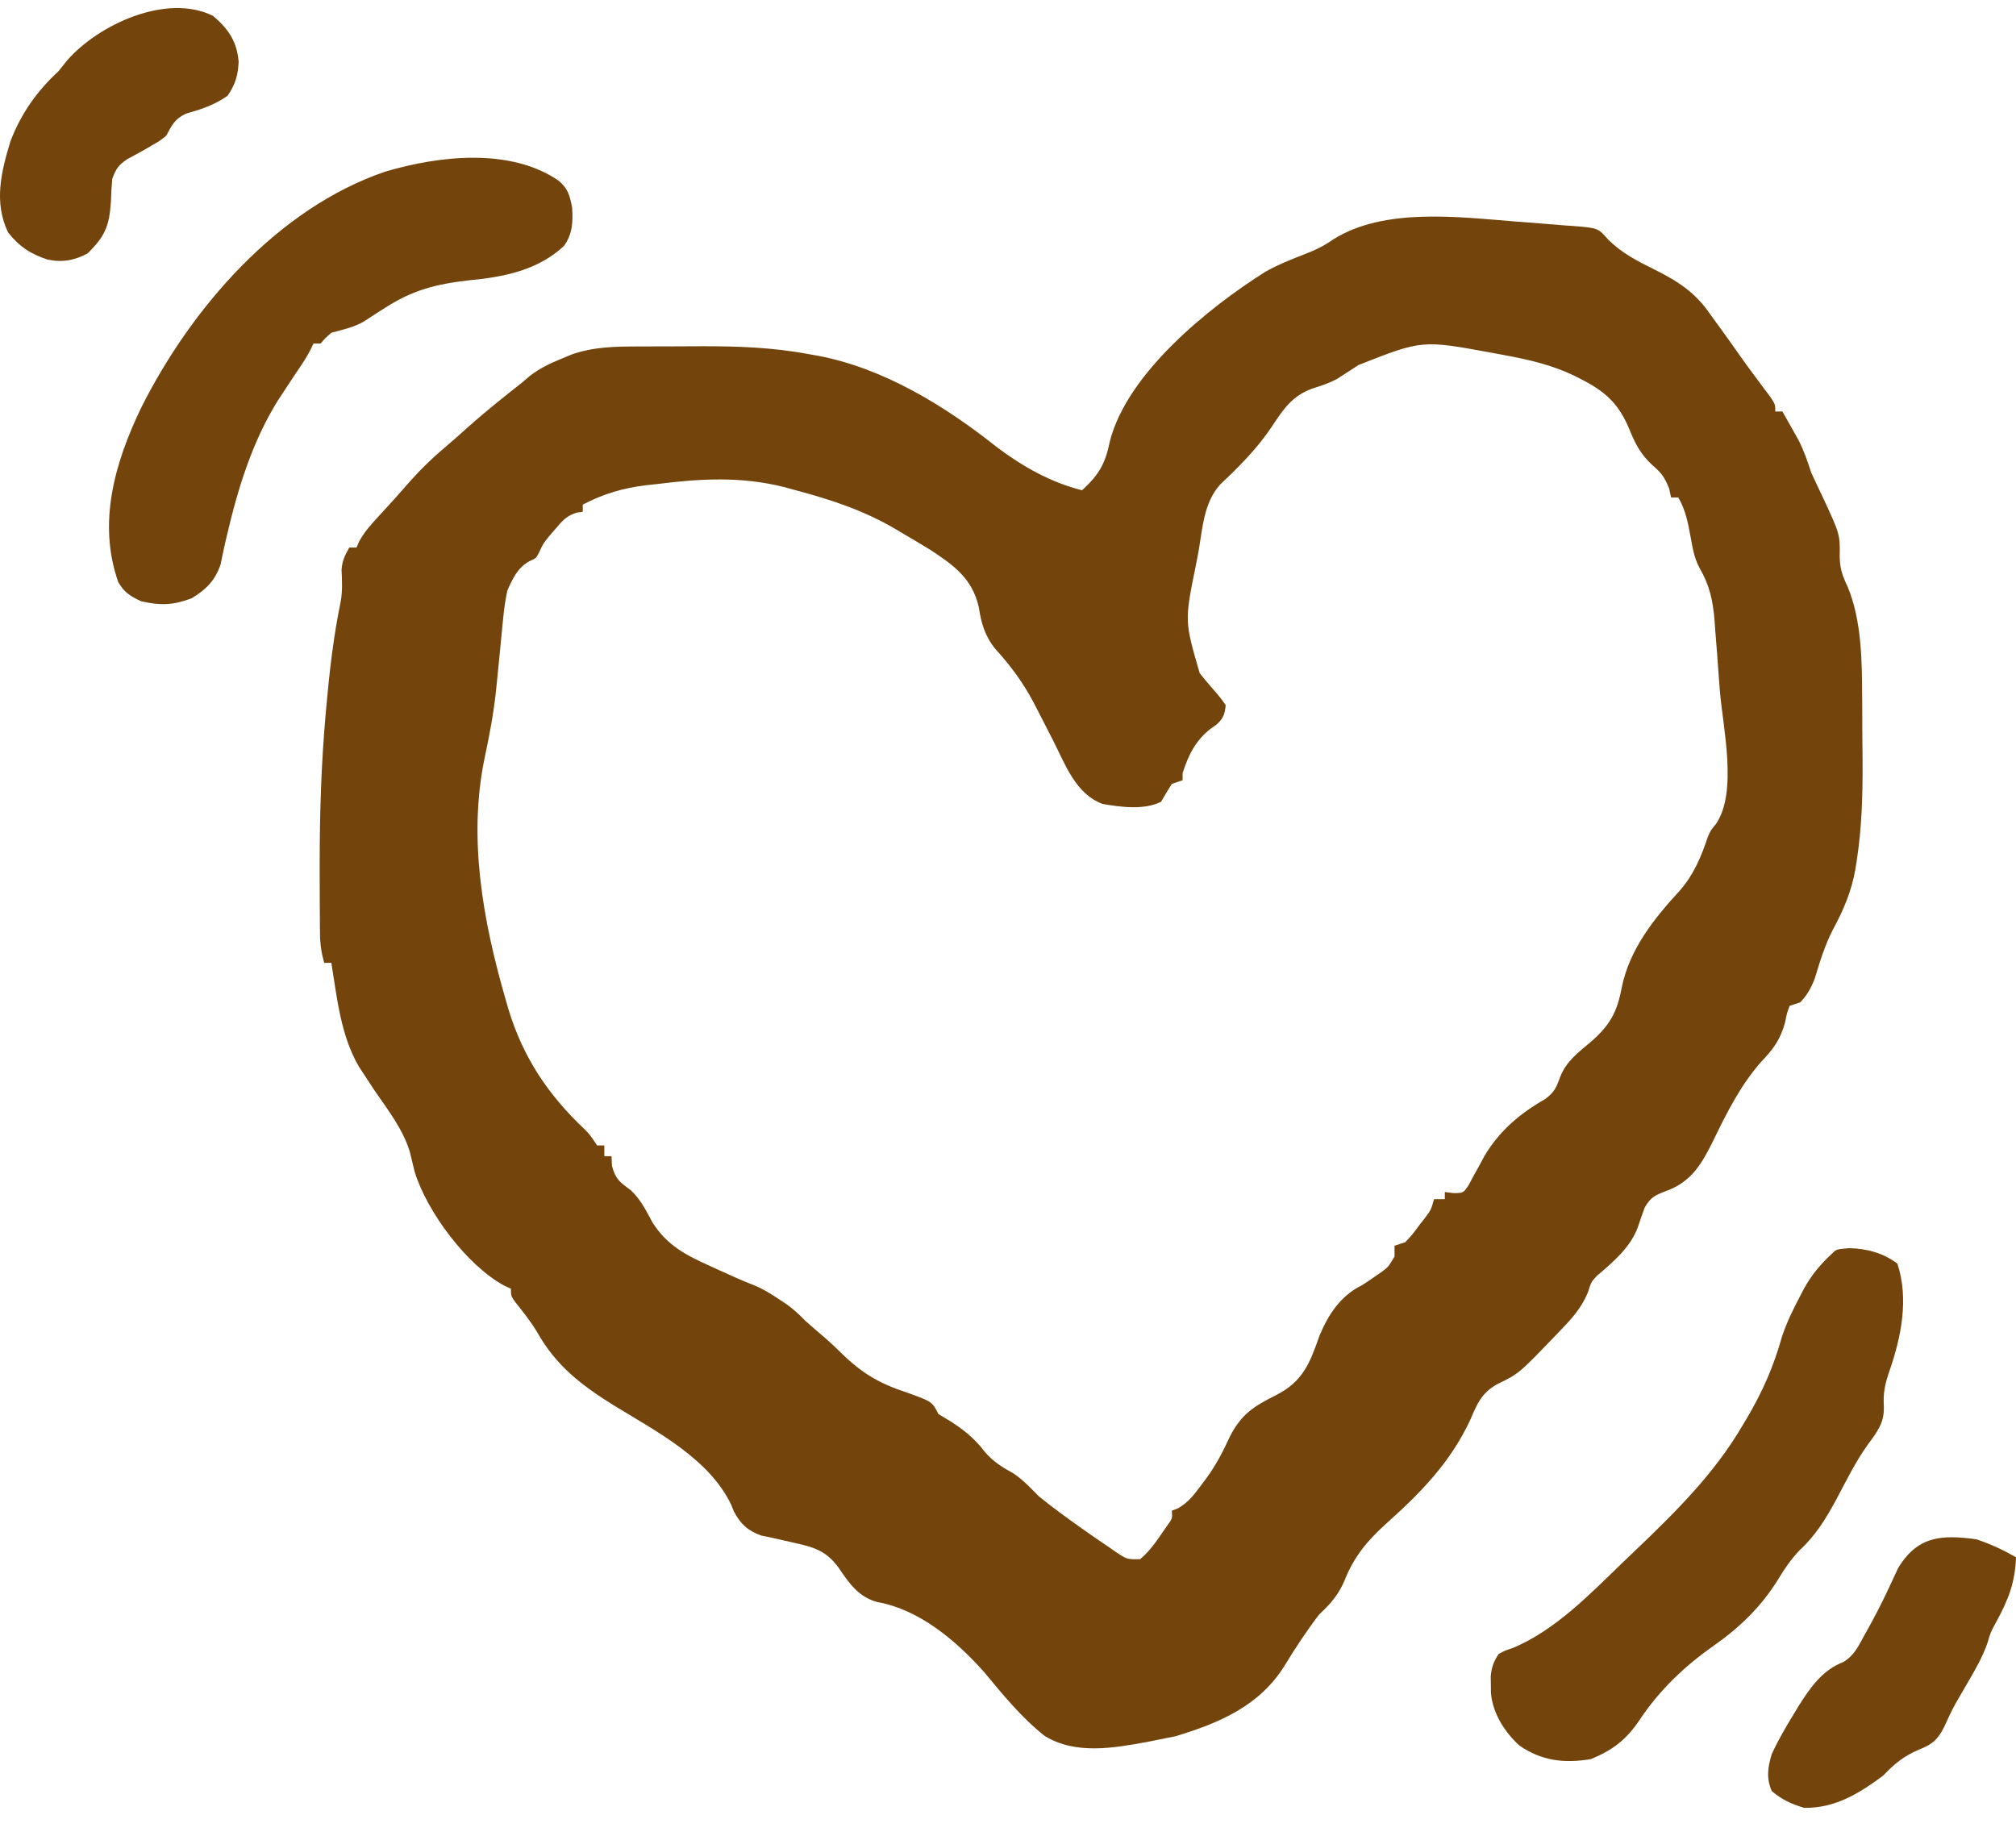 <svg width="56" height="51" viewBox="0 0 56 51" fill="none" xmlns="http://www.w3.org/2000/svg">
<path d="M42.098 6.154C42.213 6.162 42.329 6.171 42.448 6.18C42.774 6.205 43.1 6.232 43.426 6.259C43.515 6.265 43.605 6.272 43.697 6.278C44.391 6.334 44.391 6.334 44.673 6.657C45.064 7.043 45.489 7.256 45.977 7.497C46.634 7.83 47.097 8.128 47.517 8.746C47.594 8.852 47.671 8.958 47.751 9.067C47.924 9.305 48.095 9.544 48.264 9.785C48.425 10.014 48.588 10.24 48.756 10.465C48.865 10.611 48.865 10.611 48.976 10.76C49.041 10.847 49.106 10.934 49.173 11.023C49.313 11.233 49.313 11.233 49.313 11.432C49.378 11.432 49.444 11.432 49.512 11.432C49.608 11.601 49.704 11.771 49.799 11.941C49.852 12.036 49.906 12.131 49.96 12.228C50.109 12.522 50.208 12.81 50.31 13.123C50.407 13.337 50.507 13.551 50.61 13.763C51.113 14.842 51.113 14.842 51.102 15.46C51.108 15.805 51.182 16.004 51.328 16.311C51.717 17.254 51.722 18.39 51.727 19.394C51.728 19.488 51.728 19.581 51.729 19.678C51.73 19.875 51.731 20.073 51.731 20.27C51.732 20.566 51.735 20.861 51.738 21.157C51.743 22.087 51.718 22.995 51.575 23.915C51.563 23.991 51.551 24.066 51.539 24.144C51.432 24.756 51.212 25.277 50.915 25.823C50.692 26.256 50.553 26.709 50.413 27.174C50.31 27.446 50.208 27.63 50.011 27.843C49.912 27.876 49.813 27.909 49.712 27.943C49.635 28.149 49.635 28.149 49.587 28.397C49.453 28.888 49.257 29.147 48.91 29.51C48.357 30.14 47.965 30.91 47.604 31.66C47.27 32.337 46.989 32.835 46.257 33.096C45.963 33.21 45.848 33.266 45.688 33.542C45.623 33.717 45.561 33.893 45.503 34.07C45.311 34.632 44.807 35.064 44.361 35.44C44.2 35.612 44.2 35.612 44.102 35.92C43.926 36.335 43.669 36.623 43.358 36.945C43.304 37.001 43.251 37.057 43.196 37.114C42.193 38.159 42.193 38.159 41.581 38.458C41.158 38.694 41.027 39.004 40.844 39.437C40.288 40.631 39.47 41.464 38.496 42.336C37.98 42.801 37.601 43.259 37.346 43.913C37.172 44.318 36.963 44.547 36.642 44.852C36.294 45.309 35.978 45.785 35.681 46.276C34.985 47.393 33.871 47.865 32.651 48.234C32.485 48.269 32.318 48.302 32.152 48.333C32.061 48.352 31.969 48.371 31.875 48.39C30.927 48.563 29.88 48.751 29.021 48.227C28.371 47.714 27.849 47.067 27.322 46.434C26.549 45.571 25.536 44.714 24.376 44.507C23.849 44.371 23.578 43.971 23.291 43.547C22.956 43.087 22.618 42.983 22.075 42.863C21.865 42.816 21.655 42.768 21.445 42.72C21.297 42.689 21.297 42.689 21.147 42.658C20.775 42.529 20.566 42.333 20.384 41.985C20.36 41.924 20.335 41.863 20.31 41.8C19.696 40.521 18.237 39.769 17.073 39.056C16.154 38.487 15.438 37.938 14.91 36.989C14.732 36.698 14.522 36.435 14.31 36.169C14.193 36 14.193 36 14.193 35.801C14.134 35.774 14.074 35.747 14.013 35.719C12.975 35.162 11.854 33.659 11.517 32.546C11.472 32.362 11.427 32.178 11.383 31.994C11.188 31.358 10.767 30.825 10.395 30.28C10.297 30.132 10.199 29.983 10.102 29.833C10.058 29.766 10.014 29.698 9.968 29.629C9.462 28.76 9.364 27.728 9.204 26.749C9.139 26.749 9.073 26.749 9.005 26.749C8.929 26.478 8.892 26.234 8.889 25.952C8.888 25.874 8.887 25.796 8.886 25.715C8.886 25.631 8.885 25.547 8.885 25.459C8.884 25.37 8.883 25.281 8.883 25.189C8.881 24.897 8.88 24.605 8.88 24.312C8.88 24.213 8.88 24.113 8.88 24.011C8.88 22.63 8.921 21.261 9.042 19.886C9.049 19.814 9.055 19.742 9.061 19.667C9.149 18.683 9.26 17.7 9.46 16.731C9.519 16.425 9.501 16.136 9.488 15.826C9.506 15.579 9.58 15.424 9.703 15.211C9.769 15.211 9.835 15.211 9.903 15.211C9.939 15.127 9.939 15.127 9.977 15.041C10.125 14.772 10.304 14.573 10.514 14.347C10.816 14.02 11.114 13.689 11.406 13.353C11.714 13.007 12.037 12.699 12.391 12.401C12.609 12.217 12.821 12.027 13.033 11.836C13.505 11.417 13.996 11.026 14.492 10.636C14.612 10.534 14.612 10.534 14.734 10.43C15.009 10.225 15.266 10.1 15.584 9.971C15.683 9.929 15.783 9.888 15.886 9.845C16.498 9.634 17.094 9.625 17.735 9.625C17.826 9.624 17.917 9.624 18.011 9.624C18.203 9.623 18.396 9.623 18.588 9.623C18.878 9.623 19.169 9.621 19.459 9.619C20.484 9.616 21.464 9.649 22.474 9.84C22.552 9.854 22.629 9.867 22.709 9.881C24.54 10.224 26.253 11.277 27.692 12.423C28.408 12.961 29.185 13.401 30.057 13.62C30.53 13.185 30.703 12.882 30.83 12.258C31.311 10.372 33.566 8.548 35.145 7.552C35.5 7.353 35.863 7.208 36.242 7.061C36.544 6.944 36.767 6.838 37.034 6.651C38.449 5.759 40.515 6.029 42.098 6.154ZM37.739 10.139C37.609 10.225 37.478 10.31 37.346 10.393C37.282 10.435 37.217 10.477 37.15 10.521C36.919 10.648 36.693 10.718 36.442 10.798C35.886 11.007 35.652 11.365 35.331 11.848C34.93 12.451 34.423 12.962 33.896 13.457C33.431 13.97 33.404 14.694 33.287 15.348C33.264 15.467 33.241 15.587 33.217 15.71C32.904 17.251 32.904 17.251 33.324 18.699C33.429 18.832 33.536 18.963 33.648 19.09C33.892 19.37 33.892 19.37 34.047 19.588C34.023 19.837 33.984 19.952 33.799 20.124C33.709 20.188 33.709 20.188 33.617 20.253C33.2 20.587 33.013 20.975 32.85 21.478C32.85 21.543 32.85 21.609 32.85 21.677C32.752 21.709 32.653 21.742 32.551 21.776C32.448 21.94 32.348 22.106 32.252 22.273C31.78 22.509 31.133 22.422 30.627 22.333C29.883 22.06 29.593 21.243 29.259 20.582C29.112 20.294 28.965 20.006 28.816 19.718C28.779 19.647 28.742 19.575 28.704 19.502C28.41 18.948 28.069 18.492 27.647 18.026C27.356 17.665 27.257 17.315 27.188 16.865C27.01 16.072 26.491 15.698 25.829 15.267C25.578 15.112 25.323 14.962 25.068 14.813C25.01 14.778 24.951 14.743 24.891 14.707C24.01 14.186 23.095 13.883 22.106 13.62C21.995 13.59 21.883 13.56 21.769 13.528C20.584 13.232 19.461 13.295 18.259 13.446C18.158 13.457 18.057 13.468 17.953 13.479C17.304 13.559 16.768 13.716 16.188 14.018C16.188 14.083 16.188 14.149 16.188 14.217C16.13 14.225 16.072 14.234 16.012 14.243C15.728 14.336 15.619 14.469 15.428 14.695C15.369 14.764 15.31 14.832 15.249 14.902C15.086 15.105 15.086 15.105 14.982 15.332C14.891 15.51 14.891 15.51 14.704 15.591C14.377 15.773 14.241 16.074 14.093 16.405C14.038 16.672 14 16.913 13.977 17.182C13.97 17.255 13.962 17.328 13.954 17.402C13.931 17.634 13.909 17.865 13.887 18.096C13.858 18.398 13.828 18.701 13.797 19.003C13.789 19.078 13.781 19.152 13.774 19.228C13.706 19.848 13.591 20.45 13.461 21.059C12.998 23.287 13.416 25.582 14.037 27.738C14.065 27.834 14.092 27.93 14.12 28.028C14.53 29.376 15.22 30.411 16.244 31.377C16.388 31.524 16.388 31.524 16.587 31.822C16.653 31.822 16.719 31.822 16.787 31.822C16.787 31.921 16.787 32.019 16.787 32.12C16.853 32.12 16.919 32.12 16.987 32.12C16.991 32.209 16.995 32.297 16.999 32.388C17.098 32.76 17.216 32.839 17.517 33.061C17.793 33.314 17.949 33.634 18.125 33.961C18.535 34.604 19.055 34.87 19.73 35.173C19.814 35.212 19.898 35.25 19.985 35.29C20.307 35.438 20.627 35.582 20.958 35.71C21.207 35.813 21.415 35.943 21.638 36.093C21.714 36.143 21.789 36.193 21.867 36.245C22.057 36.384 22.211 36.527 22.374 36.696C22.562 36.863 22.753 37.027 22.944 37.19C23.101 37.328 23.253 37.472 23.401 37.619C23.948 38.152 24.442 38.44 25.17 38.678C25.893 38.937 25.893 38.937 26.066 39.282C26.138 39.325 26.21 39.368 26.284 39.413C26.7 39.661 27.058 39.938 27.35 40.326C27.59 40.608 27.831 40.755 28.151 40.932C28.422 41.114 28.63 41.339 28.859 41.57C29.246 41.885 29.65 42.177 30.057 42.465C30.118 42.508 30.179 42.551 30.242 42.596C30.428 42.727 30.616 42.854 30.805 42.981C30.863 43.022 30.922 43.063 30.982 43.105C31.301 43.32 31.301 43.32 31.67 43.315C31.901 43.12 32.057 42.913 32.227 42.664C32.288 42.576 32.349 42.487 32.412 42.397C32.568 42.183 32.568 42.183 32.551 41.968C32.608 41.946 32.665 41.924 32.724 41.901C33.022 41.727 33.174 41.517 33.38 41.24C33.44 41.162 33.44 41.162 33.5 41.081C33.775 40.707 33.971 40.326 34.166 39.904C34.483 39.28 34.842 39.061 35.444 38.759C36.198 38.377 36.389 37.858 36.654 37.102C36.906 36.502 37.245 35.99 37.839 35.701C37.963 35.621 38.086 35.538 38.207 35.453C38.265 35.413 38.323 35.373 38.383 35.331C38.565 35.194 38.565 35.194 38.737 34.906C38.737 34.807 38.737 34.709 38.737 34.607C38.836 34.574 38.934 34.541 39.036 34.508C39.222 34.31 39.222 34.31 39.398 34.072C39.459 33.994 39.52 33.915 39.583 33.834C39.75 33.612 39.75 33.612 39.834 33.314C39.933 33.314 40.032 33.314 40.134 33.314C40.134 33.248 40.134 33.183 40.134 33.115C40.21 33.125 40.286 33.134 40.364 33.144C40.646 33.145 40.646 33.145 40.798 32.919C40.844 32.832 40.89 32.745 40.938 32.655C40.989 32.564 41.04 32.473 41.092 32.379C41.161 32.251 41.161 32.251 41.231 32.12C41.647 31.416 42.22 30.932 42.927 30.529C43.177 30.338 43.231 30.218 43.339 29.914C43.514 29.471 43.847 29.235 44.202 28.933C44.719 28.48 44.921 28.116 45.047 27.439C45.265 26.369 45.94 25.524 46.669 24.732C47.045 24.3 47.259 23.797 47.436 23.258C47.517 23.069 47.517 23.069 47.666 22.89C48.274 22 47.857 20.208 47.775 19.2C47.747 18.86 47.723 18.52 47.699 18.18C47.681 17.961 47.664 17.743 47.647 17.525C47.639 17.424 47.633 17.324 47.625 17.22C47.578 16.675 47.488 16.255 47.21 15.78C47.057 15.498 47.013 15.201 46.956 14.888C46.883 14.498 46.819 14.164 46.619 13.819C46.553 13.819 46.487 13.819 46.419 13.819C46.401 13.735 46.382 13.651 46.363 13.564C46.224 13.231 46.153 13.144 45.895 12.917C45.556 12.605 45.412 12.305 45.241 11.879C44.945 11.197 44.581 10.872 43.925 10.537C43.863 10.505 43.8 10.473 43.736 10.44C43.107 10.137 42.47 9.992 41.786 9.865C41.615 9.833 41.615 9.833 41.441 9.801C39.502 9.444 39.502 9.444 37.739 10.139Z" fill="#73440B"/>
<path d="M15.509 5.013C15.78 5.238 15.822 5.42 15.892 5.762C15.918 6.16 15.905 6.503 15.665 6.833C14.927 7.518 13.98 7.698 13.011 7.789C12.123 7.891 11.463 8.057 10.704 8.547C10.63 8.594 10.556 8.641 10.48 8.689C10.348 8.773 10.217 8.857 10.087 8.943C9.811 9.098 9.511 9.16 9.207 9.243C9.031 9.395 9.031 9.395 8.908 9.542C8.842 9.542 8.776 9.542 8.709 9.542C8.681 9.599 8.653 9.657 8.625 9.717C8.512 9.933 8.387 10.125 8.247 10.325C8.134 10.495 8.022 10.665 7.91 10.835C7.847 10.931 7.784 11.027 7.718 11.126C7.001 12.285 6.608 13.57 6.299 14.892C6.282 14.965 6.265 15.037 6.248 15.111C6.205 15.303 6.165 15.495 6.126 15.687C5.971 16.131 5.722 16.381 5.321 16.622C4.807 16.814 4.457 16.826 3.919 16.703C3.616 16.559 3.455 16.463 3.285 16.171C2.707 14.524 3.184 12.864 3.919 11.332C5.306 8.565 7.702 5.788 10.704 4.767C12.199 4.326 14.163 4.1 15.509 5.013Z" fill="#73440B"/>
<path d="M51.359 34.675C51.843 34.682 52.318 34.809 52.706 35.105C53.027 36.091 52.813 37.136 52.485 38.085C52.36 38.451 52.307 38.681 52.329 39.078C52.345 39.531 52.138 39.785 51.877 40.141C51.537 40.616 51.282 41.144 51.007 41.658C50.718 42.192 50.433 42.66 49.981 43.074C49.735 43.337 49.574 43.576 49.389 43.882C48.908 44.652 48.322 45.215 47.58 45.735C46.781 46.297 46.091 46.961 45.548 47.774C45.177 48.328 44.807 48.614 44.194 48.868C43.459 48.992 42.827 48.922 42.206 48.492C41.794 48.12 41.46 47.589 41.415 47.028C41.415 46.952 41.414 46.876 41.413 46.798C41.412 46.722 41.41 46.646 41.409 46.568C41.435 46.312 41.487 46.16 41.632 45.946C41.802 45.855 41.802 45.855 42.012 45.785C43.214 45.29 44.201 44.248 45.124 43.36C45.207 43.281 45.291 43.201 45.377 43.119C46.519 42.028 47.615 40.954 48.416 39.58C48.473 39.486 48.473 39.486 48.53 39.389C48.961 38.659 49.273 37.947 49.501 37.128C49.635 36.73 49.81 36.37 50.006 36C50.038 35.938 50.071 35.876 50.104 35.812C50.323 35.412 50.575 35.113 50.91 34.806C51.01 34.707 51.01 34.707 51.359 34.675Z" fill="#73440B"/>
<path d="M54.903 42.763C55.291 42.894 55.644 43.058 56 43.261C55.976 43.965 55.786 44.444 55.449 45.062C55.295 45.343 55.295 45.343 55.21 45.635C55.073 46.03 54.876 46.37 54.666 46.73C54.588 46.864 54.51 46.998 54.432 47.133C54.375 47.232 54.375 47.232 54.316 47.334C54.202 47.542 54.105 47.754 54.007 47.969C53.834 48.318 53.684 48.457 53.312 48.601C52.882 48.788 52.635 48.986 52.309 49.328C51.642 49.823 50.974 50.236 50.114 50.223C49.754 50.112 49.503 49.998 49.215 49.757C49.059 49.395 49.105 49.097 49.215 48.731C49.389 48.35 49.596 47.994 49.814 47.637C49.864 47.554 49.914 47.471 49.966 47.386C50.284 46.883 50.626 46.391 51.205 46.171C51.511 45.984 51.619 45.736 51.791 45.424C51.825 45.363 51.859 45.302 51.895 45.238C52.071 44.92 52.238 44.598 52.395 44.269C52.424 44.207 52.454 44.146 52.484 44.082C52.566 43.91 52.645 43.738 52.724 43.565C53.264 42.668 53.936 42.629 54.903 42.763Z" fill="#73440B"/>
<path d="M5.918 0.441C6.344 0.802 6.583 1.154 6.629 1.718C6.608 2.105 6.54 2.335 6.323 2.66C5.954 2.918 5.597 3.035 5.166 3.157C4.848 3.306 4.782 3.471 4.615 3.773C4.429 3.92 4.429 3.92 4.228 4.034C4.158 4.075 4.088 4.116 4.016 4.159C3.855 4.249 3.692 4.337 3.53 4.425C3.28 4.594 3.226 4.688 3.118 4.966C3.099 5.177 3.087 5.389 3.081 5.6C3.037 6.279 2.918 6.559 2.439 7.036C2.072 7.235 1.729 7.298 1.317 7.21C0.849 7.056 0.536 6.85 0.225 6.458C-0.176 5.621 0.031 4.774 0.291 3.923C0.582 3.162 1.022 2.533 1.622 1.982C1.702 1.882 1.782 1.781 1.865 1.678C2.734 0.684 4.621 -0.199 5.918 0.441Z" fill="#73440B"/>
</svg>
